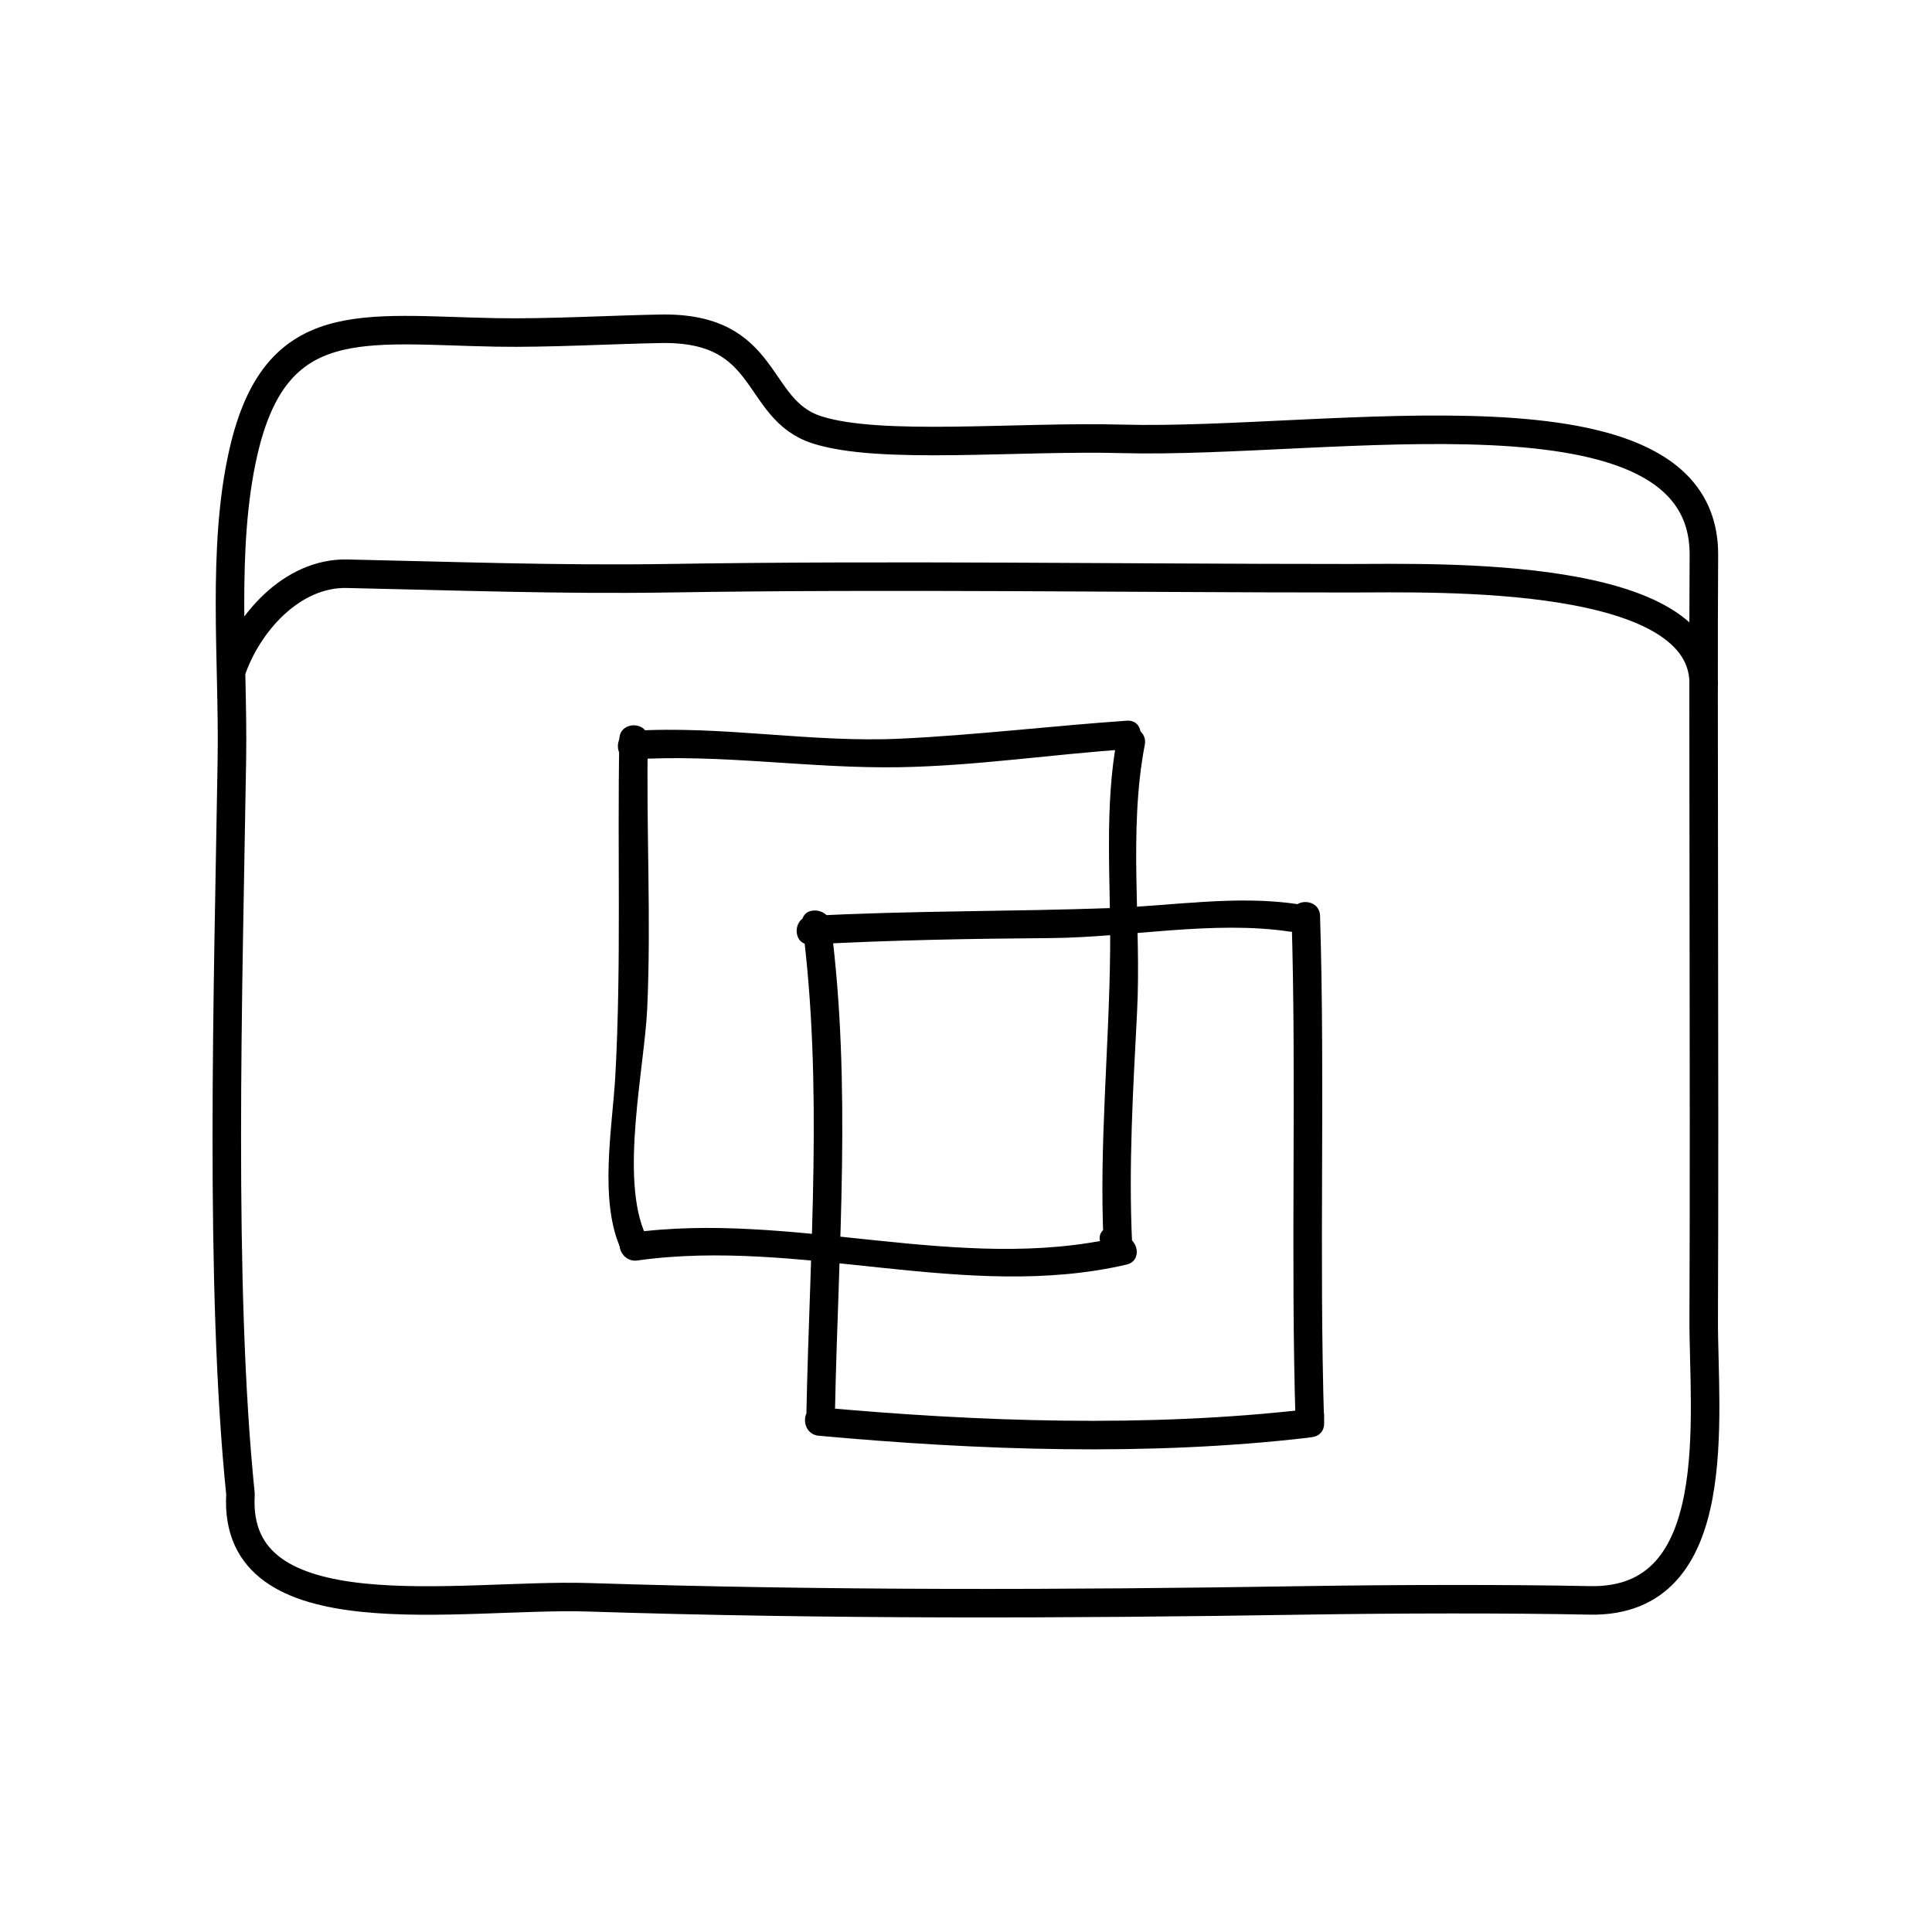 <?xml version="1.0" encoding="UTF-8"?>
<!-- The Best Svg Icon site in the world: iconSvg.co, Visit us! https://iconsvg.co -->
<svg width="800px" height="800px" version="1.1" viewBox="144 144 512 512" xmlns="http://www.w3.org/2000/svg">
 <path transform="matrix(5.038 0 0 5.038 148.09 148.09)" d="m11.386 39.117c0.082-5.137-0.549-11.097 0.603-16.135 1.705-7.468 6.272-6.438 13.291-6.308 2.723 0.051 6.174-0.149 8.667-0.191 5.796-0.102 4.87 4.234 8.203 5.312 3.333 1.076 10.522 0.328 16.083 0.479 10.938 0.296 30.649-3.445 30.584 6.126-0.051 7.354 0.043 27.957-0.01 40.167-0.021 5.068 1.26 14.952-5.99 14.805-4.332-0.089-10.281-0.075-15 0-12.684 0.202-25.128 0.238-37.664-0.162-6.766-0.215-18.767 2.074-18.314-5.418-1.12-10.977-0.65-26.424-0.453-38.675zm77.415-3.732c0.371-6.245-14.113-5.78-18.601-5.78-11.991 7.75e-4 -23.95-0.19-35.898 0-5.649 0.089-11.273-0.118-16.86-0.237-2.898-0.061-5.247 2.609-6.103 5.162" fill="none" stroke="#000000" stroke-linecap="round" stroke-linejoin="round" stroke-miterlimit="10" stroke-width="1.5"/>
 <path d="m308.13 339.86c-0.562 29.727 0.562 59.414-1.055 89.113-0.742 13.574-4.484 33.383 1.57 46.246 2.07 4.41 8.586 0.57 6.523-3.812-7.031-14.957-0.363-44.5 0.348-60.078 1.09-23.758-0.289-47.676 0.168-71.465 0.094-4.879-7.465-4.867-7.555-0.004z"/>
 <path d="m356.62 388.88c5.551 42.906 1.969 86.035 1.098 129.1-0.102 4.875 7.457 4.867 7.559 0 0.871-43.066 4.453-86.195-1.098-129.1-0.617-4.762-8.184-4.824-7.559 0z"/>
 <path d="m486.27 386.7c1.367 44.84-0.301 89.699 1.078 134.54 0.145 4.856 7.559 4.883 7.559 0v-2.18c0-4.871-7.559-4.871-7.559 0v2.18h7.559c-1.375-44.84 0.293-89.699-1.078-134.54-0.148-4.863-7.703-4.879-7.559 0z"/>
 <path d="m440.09 339.39c-3.531 18.363-1.703 38.133-1.895 56.758-0.262 25.789-2.953 51.48-1.727 77.273 2.348-0.637 4.695-1.27 7.039-1.906-0.293-0.402-0.578-0.805-0.871-1.211-2.82-3.918-9.375-0.152-6.523 3.812 0.293 0.402 0.578 0.805 0.867 1.211 2.019 2.812 7.238 2.172 7.043-1.906-0.969-20.375 0.258-40.762 1.309-61.121 1.195-23.18-2.352-48.047 2.047-70.906 0.918-4.754-6.367-6.785-7.289-2.004z"/>
 <path d="m311.38 345.27c23.797-1.535 47.344 2.469 71.145 2.047 20.082-0.359 40.098-3.391 60.125-4.766 4.836-0.332 4.867-7.891 0-7.559-20.062 1.379-40.023 3.824-60.125 4.766-23.789 1.117-47.328-3.582-71.145-2.047-4.836 0.312-4.867 7.871 0 7.559z"/>
 <path d="m312.91 478.04c43.262-6.066 87.145 10.953 129.64 1.09 4.746-1.102 2.734-8.387-2.004-7.285-42.23 9.801-86.527-7.133-129.64-1.09-4.816 0.672-2.758 7.957 2.004 7.285z"/>
 <path d="m358.76 394.29c21.246-1.148 42.461-1.535 63.727-1.691 20.434-0.152 43.055-4.75 63.273-1.715 4.762 0.719 6.816-6.566 2.004-7.285-15.992-2.41-32.93 0.434-49.047 1.031-26.66 0.988-53.305 0.664-79.961 2.102-4.84 0.266-4.863 7.82 0.004 7.559z"/>
 <path d="m360.95 524.48c42.324 3.875 87.316 5.457 129.63 0.539 4.781-0.555 4.836-8.117 0-7.559-42.316 4.918-87.305 3.332-129.63-0.539-4.859-0.441-4.812 7.121 0 7.559z"/>
</svg>